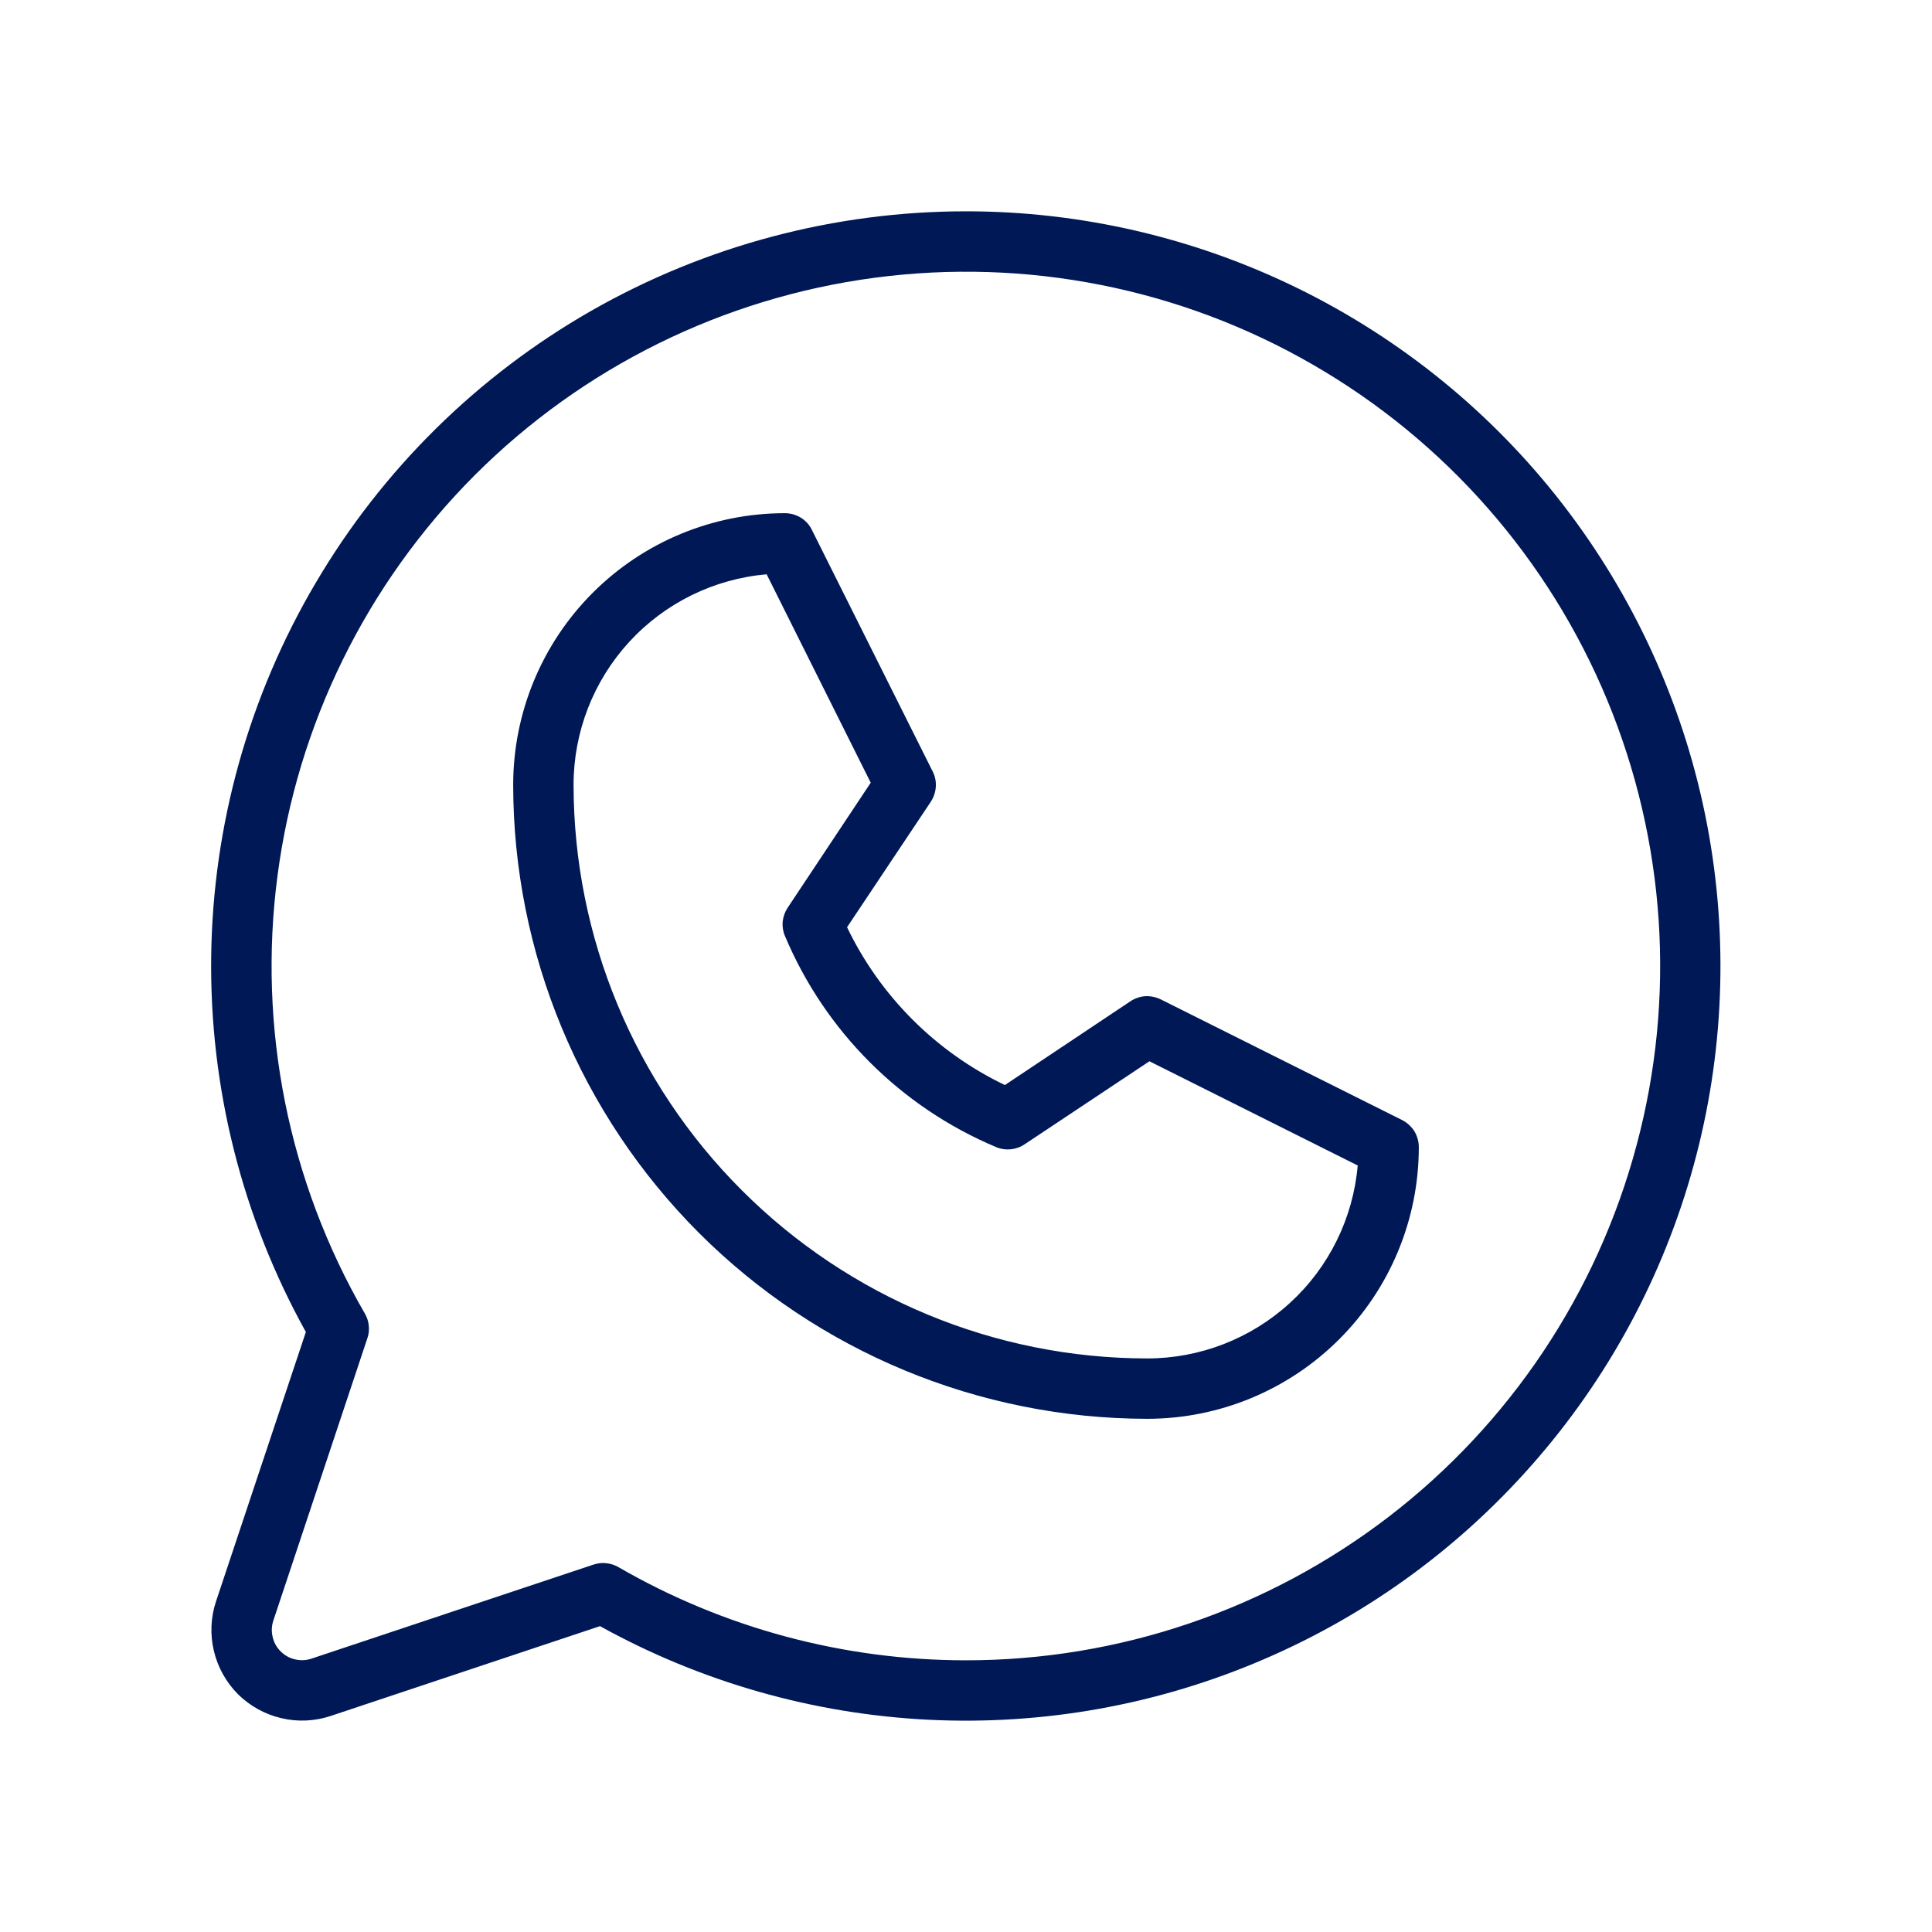 <svg width="16" height="16" viewBox="0 0 16 16" fill="none" xmlns="http://www.w3.org/2000/svg">
<path d="M11.612 9.276L9.612 8.276C9.572 8.257 9.529 8.248 9.485 8.25C9.441 8.253 9.398 8.268 9.362 8.292L8.322 8.986C7.75 8.711 7.289 8.25 7.015 7.679L7.709 6.639C7.733 6.602 7.747 6.56 7.75 6.516C7.753 6.472 7.744 6.428 7.724 6.389L6.724 4.389C6.704 4.347 6.672 4.312 6.632 4.287C6.592 4.263 6.547 4.25 6.5 4.25C5.903 4.25 5.331 4.487 4.909 4.909C4.487 5.331 4.25 5.903 4.25 6.5C4.251 7.892 4.805 9.226 5.789 10.211C6.774 11.195 8.108 11.748 9.5 11.75C10.097 11.75 10.669 11.513 11.091 11.091C11.513 10.669 11.75 10.097 11.75 9.5C11.75 9.454 11.737 9.408 11.713 9.368C11.688 9.329 11.653 9.297 11.612 9.276ZM9.5 11.25C8.241 11.249 7.033 10.748 6.143 9.857C5.252 8.967 4.751 7.759 4.75 6.5C4.75 6.062 4.914 5.64 5.21 5.317C5.506 4.994 5.912 4.794 6.349 4.756L7.211 6.482L6.524 7.516C6.501 7.55 6.487 7.589 6.482 7.63C6.478 7.671 6.484 7.712 6.5 7.75C6.832 8.54 7.46 9.168 8.25 9.5C8.288 9.516 8.329 9.522 8.37 9.518C8.411 9.514 8.451 9.5 8.485 9.477L9.519 8.789L11.244 9.652C11.206 10.088 11.006 10.495 10.683 10.79C10.36 11.086 9.938 11.25 9.5 11.25ZM8 1.75C6.912 1.75 5.843 2.034 4.898 2.573C3.953 3.113 3.166 3.89 2.614 4.828C2.061 5.765 1.763 6.831 1.749 7.919C1.735 9.007 2.005 10.08 2.533 11.031L1.789 13.262C1.745 13.394 1.739 13.536 1.771 13.671C1.803 13.807 1.872 13.931 1.97 14.03C2.069 14.128 2.193 14.197 2.329 14.229C2.464 14.261 2.606 14.255 2.738 14.211L4.969 13.467C5.803 13.929 6.732 14.194 7.685 14.242C8.638 14.29 9.589 14.119 10.465 13.742C11.342 13.366 12.12 12.793 12.741 12.069C13.363 11.345 13.81 10.489 14.049 9.565C14.288 8.642 14.312 7.676 14.12 6.741C13.928 5.807 13.524 4.929 12.941 4.175C12.357 3.42 11.608 2.81 10.751 2.389C9.895 1.969 8.954 1.75 8 1.75ZM8 13.75C6.989 13.75 5.996 13.484 5.121 12.978C5.083 12.956 5.039 12.945 4.996 12.944C4.969 12.944 4.942 12.949 4.916 12.957L2.58 13.736C2.536 13.751 2.489 13.753 2.443 13.742C2.398 13.732 2.357 13.709 2.324 13.676C2.291 13.643 2.268 13.602 2.258 13.556C2.247 13.511 2.249 13.464 2.264 13.42L3.042 11.084C3.054 11.05 3.058 11.015 3.054 10.979C3.051 10.944 3.04 10.91 3.022 10.879C2.388 9.784 2.133 8.509 2.298 7.254C2.462 5.999 3.036 4.833 3.93 3.937C4.825 3.041 5.99 2.466 7.245 2.3C8.5 2.134 9.775 2.386 10.871 3.019C11.968 3.651 12.825 4.628 13.31 5.797C13.795 6.967 13.881 8.263 13.553 9.486C13.226 10.709 12.505 11.79 11.501 12.561C10.496 13.332 9.266 13.75 8 13.75Z" fill="#001856"/>
</svg>
